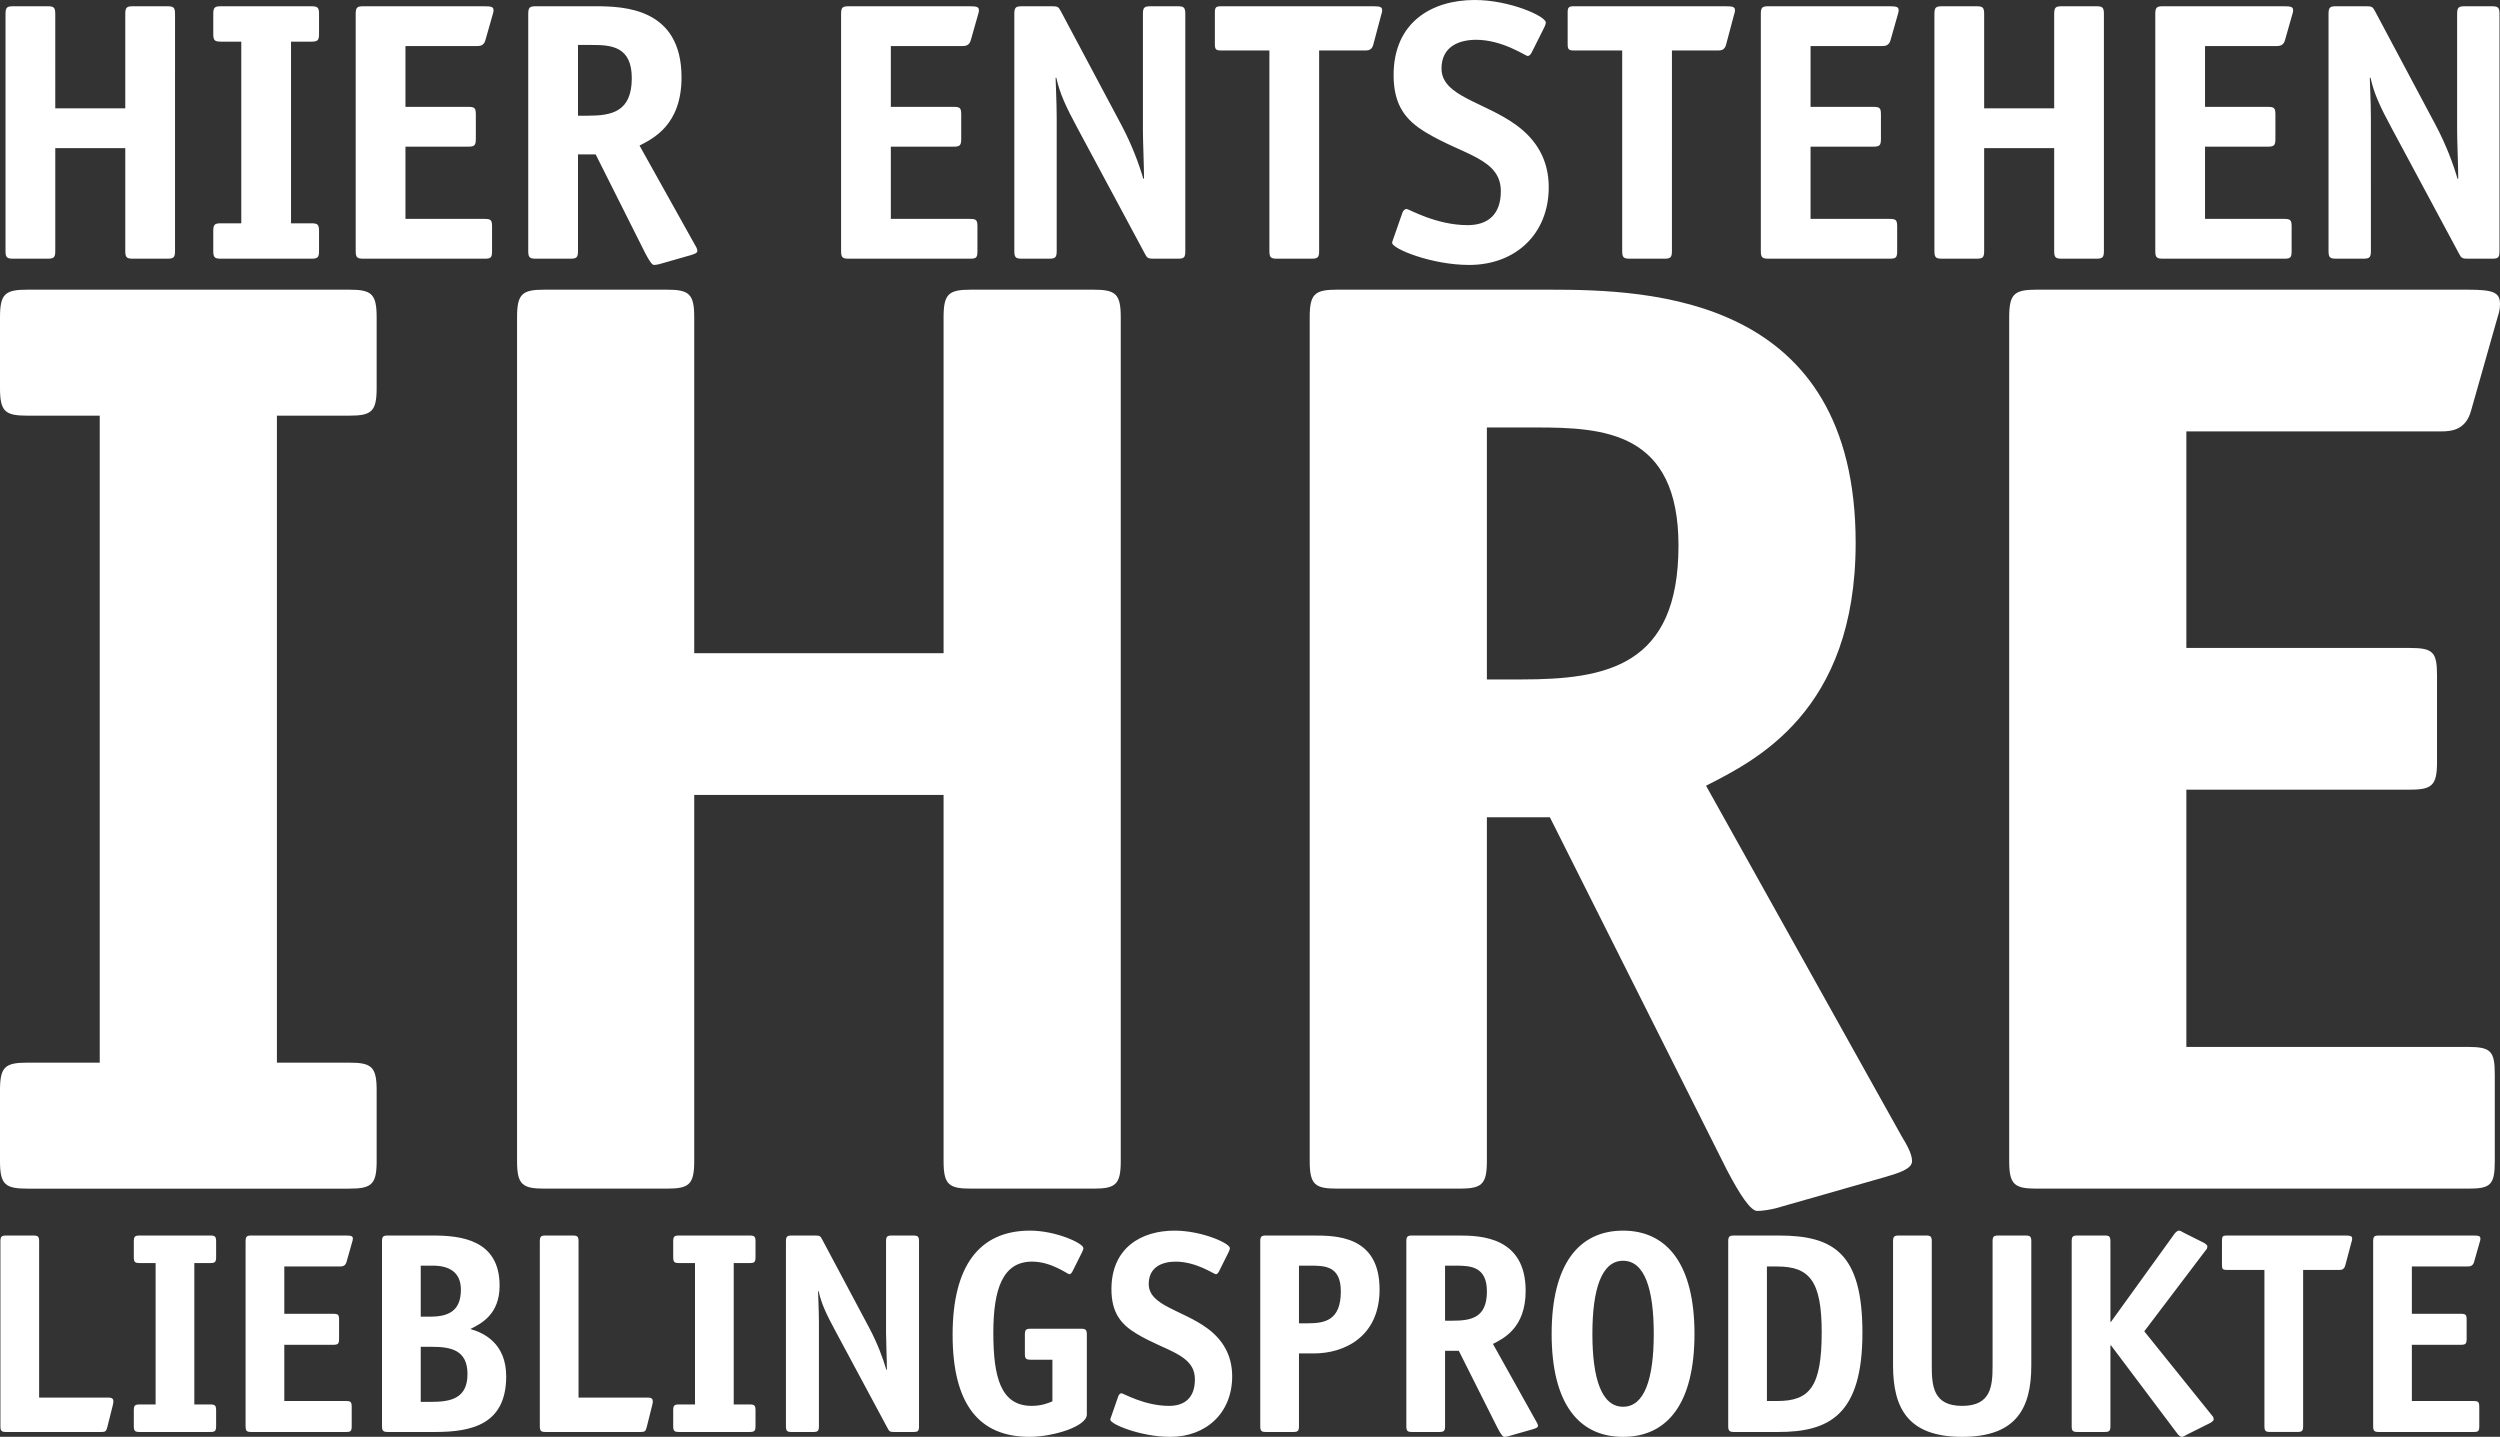<?xml version="1.0" encoding="utf-8"?>
<!-- Generator: Adobe Illustrator 16.0.4, SVG Export Plug-In . SVG Version: 6.00 Build 0)  -->
<!DOCTYPE svg PUBLIC "-//W3C//DTD SVG 1.1//EN" "http://www.w3.org/Graphics/SVG/1.1/DTD/svg11.dtd">
<svg version="1.1" id="Ebene_1" xmlns="http://www.w3.org/2000/svg" xmlns:xlink="http://www.w3.org/1999/xlink" x="0px" y="0px"
	 width="226.77px" height="130.33px" viewBox="0 0 226.77 130.33" enable-background="new 0 0 226.77 130.33" xml:space="preserve">
<rect x="0" y="0" width="226.77" height="130.33" fill="#333333" stroke="none"/>
<g>
	<defs>
		<rect id="SVGID_1_" width="226.772" height="130.335"/>
	</defs>
	<clipPath id="SVGID_2_">
		<use xlink:href="#SVGID_1_"  overflow="visible"/>
	</clipPath>
	<path clip-path="url(#SVGID_2_)" fill="#FFFFFF" d="M224.889,127.629c0-0.468-0.079-0.546-0.547-0.546h-5.567v-5.099h4.423
		c0.442,0,0.546-0.078,0.546-0.547v-1.717c0-0.469-0.078-0.547-0.546-0.547h-4.423v-4.293h5.047c0.208,0,0.494-0.025,0.598-0.416
		l0.495-1.742c0.053-0.183,0.078-0.234,0.078-0.364c0-0.234-0.13-0.286-0.65-0.286h-8.533c-0.442,0-0.546,0.078-0.546,0.546v16.729
		c0,0.468,0.104,0.546,0.546,0.546h8.559c0.442,0,0.521-0.078,0.521-0.546V127.629z M208.912,115.194h3.227
		c0.208,0,0.494,0,0.598-0.417l0.546-2.055c0.052-0.183,0.078-0.234,0.078-0.364c0-0.234-0.13-0.286-0.65-0.286h-10.718
		c-0.365,0-0.442,0.078-0.442,0.442v2.236c0,0.365,0.077,0.443,0.442,0.443h3.408v14.152c0,0.468,0.104,0.546,0.546,0.546h2.419
		c0.443,0,0.547-0.078,0.547-0.546V115.194z M191.433,122.036h0.052l5.984,7.961c0.078,0.13,0.285,0.338,0.441,0.338
		c0.13,0,0.26-0.104,0.468-0.208l2.082-1.041c0.156-0.078,0.339-0.233,0.339-0.312c0-0.26-0.104-0.312-0.183-0.416l-6.114-7.597
		l5.541-7.311c0.078-0.104,0.183-0.156,0.183-0.417c0-0.078-0.183-0.234-0.338-0.312l-1.77-0.885
		c-0.208-0.104-0.338-0.209-0.468-0.209c-0.156,0-0.364,0.209-0.442,0.339l-5.724,7.935h-0.052v-7.284
		c0-0.468-0.104-0.546-0.546-0.546h-2.42c-0.442,0-0.547,0.078-0.547,0.546v16.729c0,0.468,0.104,0.546,0.547,0.546h2.42
		c0.441,0,0.546-0.078,0.546-0.546V122.036z M184.256,112.618c0-0.468-0.104-0.546-0.548-0.546h-2.419
		c-0.441,0-0.546,0.078-0.546,0.546v11.239c0,1.873-0.131,3.668-2.758,3.668c-2.628,0-2.758-1.795-2.758-3.668v-11.239
		c0-0.468-0.104-0.546-0.546-0.546h-2.42c-0.442,0-0.546,0.078-0.546,0.546v11.239c0,3.876,1.353,6.478,6.27,6.478
		s6.271-2.602,6.271-6.478V112.618z M160.274,127.083v-12.202h0.936c2.914,0,4.033,1.302,4.033,5.958
		c0,4.97-1.093,6.244-4.033,6.244H160.274z M157.334,112.072c-0.468,0-0.571,0.078-0.571,0.546v16.729
		c0,0.441,0.104,0.546,0.546,0.546h3.979c4.631,0,7.649-1.534,7.649-9.001c0-7.206-2.603-8.819-7.571-8.819H157.334z
		 M147.226,127.604c-1.951,0-2.784-2.549-2.784-6.608c0-4.058,0.833-6.634,2.784-6.634s2.783,2.55,2.783,6.634
		C150.009,125.055,149.177,127.604,147.226,127.604 M153.703,120.995c0-6.296-2.472-9.366-6.478-9.366
		c-4.007,0-6.479,3.044-6.479,9.366c0,6.296,2.445,9.34,6.479,9.34C151.258,130.335,153.703,127.291,153.703,120.995
		 M131.077,122.53h1.249l3.513,6.998c0.26,0.495,0.468,0.807,0.598,0.807c0.104,0,0.26-0.025,0.364-0.052l2.186-0.625
		c0.26-0.078,0.521-0.156,0.521-0.312c0-0.156-0.131-0.364-0.208-0.494l-3.877-6.946c0.963-0.495,2.966-1.457,2.966-4.813
		c0-4.891-4.059-5.021-6.062-5.021h-4.215c-0.442,0-0.546,0.078-0.546,0.546v16.729c0,0.468,0.104,0.546,0.546,0.546h2.419
		c0.443,0,0.547-0.078,0.547-0.546V122.53z M131.077,119.798v-4.994h0.962c1.354,0,2.836,0.077,2.836,2.342
		c0,2.393-1.431,2.652-3.122,2.652H131.077z M117.827,122.765h1.379c2.732,0,5.932-1.51,5.932-5.802
		c0-4.891-3.954-4.891-6.062-4.891h-4.215c-0.442,0-0.546,0.078-0.546,0.546v16.729c0,0.468,0.104,0.546,0.546,0.546h2.42
		c0.442,0,0.546-0.078,0.546-0.546V122.765z M117.827,120.033v-5.229h1.067c1.353,0,2.73,0.077,2.73,2.342
		c0,2.627-1.456,2.888-2.99,2.888H117.827z M111.43,113.607c0.104-0.208,0.13-0.312,0.13-0.392c0-0.441-2.549-1.587-5.021-1.587
		c-3.018,0-5.723,1.562-5.723,5.309c0,2.159,0.884,3.2,2.263,4.032c2.654,1.612,5.307,1.847,5.307,4.162
		c0,1.613-0.884,2.394-2.341,2.394c-2.237,0-4.163-1.146-4.319-1.146c-0.104,0-0.234,0.104-0.286,0.262l-0.598,1.717
		c-0.052,0.156-0.13,0.338-0.13,0.416c0,0.416,2.783,1.561,5.437,1.561c3.278,0,5.619-2.186,5.619-5.489
		c0-1.978-0.91-3.356-2.237-4.345c-2.289-1.69-5.333-2.055-5.333-4.033c0-1.561,1.249-2.028,2.445-2.028
		c1.873,0,3.486,1.145,3.642,1.145c0.105,0,0.209-0.104,0.287-0.26L111.43,113.607z M98.584,121.073
		c0-0.468-0.104-0.546-0.546-0.546h-4.527c-0.442,0-0.546,0.078-0.546,0.546v1.717c0,0.468,0.104,0.547,0.546,0.547h1.951v3.772
		c-0.234,0.104-0.91,0.416-1.873,0.416c-2.81,0-3.486-2.575-3.486-6.634c0-3.98,0.858-6.452,3.512-6.452
		c1.769,0,3.226,1.145,3.382,1.145c0.104,0,0.208-0.104,0.286-0.26l0.859-1.717c0.104-0.208,0.13-0.312,0.13-0.392
		c0-0.441-2.498-1.587-4.839-1.587c-4.657,0-7.024,3.278-7.024,9.444c0,6.296,2.393,9.262,6.972,9.262
		c2.133,0,5.203-0.937,5.203-2.028V121.073z M83.362,112.618c0-0.468-0.104-0.546-0.546-0.546h-1.899
		c-0.442,0-0.546,0.078-0.546,0.546v8.247c0,0.728,0.078,2.55,0.078,3.382h-0.052c-0.312-1.066-0.807-2.393-1.535-3.771
		l-4.293-8.065c-0.156-0.286-0.208-0.338-0.598-0.338h-2.133c-0.443,0-0.547,0.078-0.547,0.546v16.729
		c0,0.468,0.104,0.546,0.547,0.546h1.899c0.442,0,0.546-0.078,0.546-0.546v-9.365c0-1.197-0.078-2.524-0.078-2.862h0.052
		c0.26,1.17,0.702,2.081,1.483,3.538l4.761,8.871c0.156,0.312,0.234,0.364,0.598,0.364h1.717c0.468,0,0.546-0.078,0.546-0.546
		V112.618z M68.531,127.941c0-0.468-0.104-0.546-0.546-0.546h-1.431v-12.826h1.431c0.442,0,0.546-0.078,0.546-0.546v-1.405
		c0-0.468-0.104-0.546-0.546-0.546h-6.374c-0.442,0-0.546,0.078-0.546,0.546v1.405c0,0.468,0.104,0.546,0.546,0.546h1.431v12.826
		h-1.431c-0.442,0-0.546,0.078-0.546,0.546v1.405c0,0.468,0.104,0.546,0.546,0.546h6.374c0.442,0,0.546-0.078,0.546-0.546V127.941z
		 M59.164,127.447c0.026-0.104,0.052-0.26,0.052-0.338c0-0.208-0.104-0.338-0.468-0.338h-6.27v-14.153
		c0-0.468-0.104-0.546-0.546-0.546h-2.42c-0.442,0-0.546,0.078-0.546,0.546v16.729c0,0.468,0.104,0.546,0.546,0.546h8.585
		c0.39,0,0.469-0.053,0.573-0.469L59.164,127.447z M35.198,112.072c-0.443,0-0.547,0.078-0.547,0.546v16.729
		c0,0.441,0.104,0.546,0.547,0.546h4.266c3.356,0,6.452-0.702,6.452-5.047c0-2.991-2.029-3.954-3.252-4.292
		c0.989-0.494,2.654-1.327,2.654-3.929c0-4.188-3.539-4.553-6.062-4.553H35.198z M38.164,127.161v-4.995h0.989
		c1.743,0,3.252,0.286,3.252,2.472c0,2.212-1.509,2.523-3.304,2.523H38.164z M38.164,119.435v-4.631h1.093
		c1.431,0,2.55,0.547,2.55,2.186c0,2.055-1.301,2.445-2.836,2.445H38.164z M31.902,127.629c0-0.468-0.078-0.546-0.547-0.546h-5.567
		v-5.099h4.423c0.442,0,0.546-0.078,0.546-0.547v-1.717c0-0.469-0.078-0.547-0.546-0.547h-4.423v-4.293h5.047
		c0.208,0,0.494-0.025,0.598-0.416l0.495-1.742c0.052-0.183,0.078-0.234,0.078-0.364c0-0.234-0.13-0.286-0.651-0.286h-8.533
		c-0.442,0-0.546,0.078-0.546,0.546v16.729c0,0.468,0.104,0.546,0.546,0.546h8.559c0.443,0,0.521-0.078,0.521-0.546V127.629z
		 M19.604,127.941c0-0.468-0.104-0.546-0.546-0.546h-1.431v-12.826h1.431c0.442,0,0.546-0.078,0.546-0.546v-1.405
		c0-0.468-0.104-0.546-0.546-0.546h-6.374c-0.442,0-0.546,0.078-0.546,0.546v1.405c0,0.468,0.104,0.546,0.546,0.546h1.431v12.826
		h-1.431c-0.442,0-0.546,0.078-0.546,0.546v1.405c0,0.468,0.104,0.546,0.546,0.546h6.374c0.442,0,0.546-0.078,0.546-0.546V127.941z
		 M10.236,127.447c0.026-0.104,0.052-0.26,0.052-0.338c0-0.208-0.104-0.338-0.468-0.338H3.55v-14.153
		c0-0.468-0.104-0.546-0.546-0.546h-2.42c-0.442,0-0.546,0.078-0.546,0.546v16.729c0,0.468,0.104,0.546,0.546,0.546h8.585
		c0.391,0,0.469-0.053,0.573-0.469L10.236,127.447z"/>
	<path clip-path="url(#SVGID_2_)" fill="#FFFFFF" d="M226.296,97.463c0-2.144-0.357-2.5-2.5-2.5H198.32V71.631h20.237
		c2.024,0,2.5-0.358,2.5-2.5v-7.857c0-2.143-0.356-2.5-2.5-2.5H198.32V39.132h23.095c0.952,0,2.262-0.119,2.737-1.904l2.263-7.976
		c0.237-0.833,0.356-1.071,0.356-1.667c0-1.071-0.595-1.309-2.976-1.309H184.75c-2.023,0-2.5,0.357-2.5,2.5v76.542
		c0,2.144,0.477,2.5,2.5,2.5h39.165c2.023,0,2.381-0.356,2.381-2.5V97.463z M134.872,74.13h5.714l16.071,32.022
		c1.189,2.262,2.142,3.69,2.737,3.69c0.477,0,1.19-0.119,1.666-0.238l10-2.856c1.19-0.357,2.38-0.715,2.38-1.43
		c0-0.714-0.595-1.666-0.951-2.262l-17.737-31.784c4.404-2.261,13.571-6.666,13.571-22.021c0-22.38-18.571-22.975-27.737-22.975
		h-19.285c-2.023,0-2.5,0.357-2.5,2.5v76.542c0,2.144,0.477,2.5,2.5,2.5h11.071c2.023,0,2.5-0.356,2.5-2.5V74.13z M134.872,61.631
		V38.775h4.404c6.19,0,12.976,0.357,12.976,10.714c0,10.952-6.547,12.142-14.285,12.142H134.872z M101.661,28.776
		c0-2.143-0.476-2.5-2.5-2.5H88.09c-2.024,0-2.5,0.357-2.5,2.5V59.25H62.972V28.776c0-2.143-0.476-2.5-2.499-2.5H49.402
		c-2.024,0-2.5,0.357-2.5,2.5v76.542c0,2.144,0.476,2.5,2.5,2.5h11.071c2.023,0,2.499-0.356,2.499-2.5V72.106H85.59v33.212
		c0,2.144,0.476,2.5,2.5,2.5h11.071c2.024,0,2.5-0.356,2.5-2.5V28.776z M34.165,98.891c0-2.143-0.476-2.5-2.5-2.5h-6.547V37.704
		h6.547c2.024,0,2.5-0.357,2.5-2.5v-6.428c0-2.143-0.476-2.5-2.5-2.5H2.5c-2.024,0-2.5,0.357-2.5,2.5v6.428
		c0,2.143,0.476,2.5,2.5,2.5h6.547v58.687H2.5c-2.024,0-2.5,0.357-2.5,2.5v6.428c0,2.144,0.476,2.5,2.5,2.5h29.165
		c2.024,0,2.5-0.356,2.5-2.5V98.891z"/>
	<path clip-path="url(#SVGID_2_)" fill="#FFFFFF" d="M226.724,1.27c0-0.602-0.133-0.702-0.702-0.702h-2.439
		c-0.568,0-0.702,0.1-0.702,0.702v10.596c0,0.936,0.101,3.276,0.101,4.345h-0.066c-0.401-1.37-1.036-3.075-1.973-4.846
		l-5.516-10.362c-0.2-0.368-0.268-0.435-0.769-0.435h-2.74c-0.569,0-0.702,0.1-0.702,0.702v21.493c0,0.602,0.133,0.702,0.702,0.702
		h2.439c0.568,0,0.702-0.1,0.702-0.702V10.73c0-1.538-0.101-3.243-0.101-3.677h0.066c0.334,1.504,0.903,2.674,1.906,4.546
		l6.117,11.398c0.2,0.401,0.3,0.468,0.768,0.468h2.206c0.603,0,0.702-0.1,0.702-0.702V1.27z M207.868,20.557
		c0-0.602-0.1-0.702-0.701-0.702h-7.153v-6.552h5.682c0.569,0,0.702-0.1,0.702-0.702v-2.206c0-0.601-0.1-0.702-0.702-0.702h-5.682
		V4.178h6.485c0.267,0,0.635-0.033,0.768-0.535l0.636-2.239c0.066-0.234,0.101-0.301,0.101-0.468c0-0.301-0.167-0.368-0.836-0.368
		h-10.965c-0.567,0-0.701,0.1-0.701,0.702v21.493c0,0.602,0.134,0.702,0.701,0.702H207.2c0.568,0,0.668-0.1,0.668-0.702V20.557z
		 M190.842,1.27c0-0.602-0.134-0.702-0.702-0.702h-3.108c-0.568,0-0.701,0.1-0.701,0.702v8.557h-6.352V1.27
		c0-0.602-0.134-0.702-0.702-0.702h-3.108c-0.568,0-0.702,0.1-0.702,0.702v21.493c0,0.602,0.134,0.702,0.702,0.702h3.108
		c0.568,0,0.702-0.1,0.702-0.702v-9.326h6.352v9.326c0,0.602,0.133,0.702,0.701,0.702h3.108c0.568,0,0.702-0.1,0.702-0.702V1.27z
		 M172.087,20.557c0-0.602-0.101-0.702-0.702-0.702h-7.153v-6.552h5.684c0.567,0,0.7-0.1,0.7-0.702v-2.206
		c0-0.601-0.1-0.702-0.7-0.702h-5.684V4.178h6.485c0.267,0,0.635-0.033,0.769-0.535l0.635-2.239
		c0.066-0.234,0.101-0.301,0.101-0.468c0-0.301-0.167-0.368-0.836-0.368h-10.964c-0.568,0-0.701,0.1-0.701,0.702v21.493
		c0,0.602,0.133,0.702,0.701,0.702h10.998c0.567,0,0.668-0.1,0.668-0.702V20.557z M151.657,4.579h4.146c0.267,0,0.635,0,0.768-0.535
		l0.702-2.64c0.067-0.234,0.102-0.301,0.102-0.468c0-0.301-0.168-0.368-0.837-0.368h-13.771c-0.468,0-0.568,0.1-0.568,0.568v2.875
		c0,0.468,0.101,0.568,0.568,0.568h4.379v18.184c0,0.602,0.134,0.702,0.702,0.702h3.109c0.567,0,0.701-0.1,0.701-0.702V4.579z
		 M140.049,2.54c0.134-0.267,0.167-0.401,0.167-0.501c0-0.568-3.275-2.039-6.451-2.039c-3.877,0-7.354,2.005-7.354,6.819
		c0,2.774,1.138,4.111,2.908,5.181c3.41,2.072,6.819,2.373,6.819,5.348c0,2.072-1.136,3.075-3.008,3.075
		c-2.875,0-5.349-1.471-5.549-1.471c-0.134,0-0.302,0.134-0.367,0.335l-0.77,2.206c-0.066,0.2-0.167,0.434-0.167,0.535
		c0,0.534,3.576,2.005,6.986,2.005c4.211,0,7.22-2.808,7.22-7.053c0-2.54-1.17-4.312-2.875-5.582
		c-2.94-2.173-6.852-2.641-6.852-5.181c0-2.006,1.604-2.607,3.142-2.607c2.406,0,4.479,1.471,4.679,1.471
		c0.135,0,0.269-0.134,0.368-0.335L140.049,2.54z M119.655,4.579h4.146c0.268,0,0.635,0,0.769-0.535l0.702-2.64
		c0.067-0.234,0.101-0.301,0.101-0.468c0-0.301-0.167-0.368-0.836-0.368h-13.771c-0.468,0-0.568,0.1-0.568,0.568v2.875
		c0,0.468,0.1,0.568,0.568,0.568h4.379v18.184c0,0.602,0.134,0.702,0.702,0.702h3.107c0.569,0,0.702-0.1,0.702-0.702V4.579z
		 M107.516,1.27c0-0.602-0.133-0.702-0.702-0.702h-2.44c-0.568,0-0.702,0.1-0.702,0.702v10.596c0,0.936,0.101,3.276,0.101,4.345
		h-0.067c-0.401-1.37-1.036-3.075-1.972-4.846L96.218,1.003c-0.2-0.368-0.267-0.435-0.768-0.435h-2.741
		c-0.569,0-0.702,0.1-0.702,0.702v21.493c0,0.602,0.133,0.702,0.702,0.702h2.44c0.568,0,0.702-0.1,0.702-0.702V10.73
		c0-1.538-0.101-3.243-0.101-3.677h0.067c0.335,1.504,0.903,2.674,1.906,4.546l6.117,11.398c0.2,0.401,0.3,0.468,0.768,0.468h2.206
		c0.602,0,0.702-0.1,0.702-0.702V1.27z M88.661,20.557c0-0.602-0.1-0.702-0.702-0.702h-7.153v-6.552h5.682
		c0.569,0,0.702-0.1,0.702-0.702v-2.206c0-0.601-0.1-0.702-0.702-0.702h-5.682V4.178h6.485c0.267,0,0.635-0.033,0.768-0.535
		l0.636-2.239c0.066-0.234,0.1-0.301,0.1-0.468c0-0.301-0.167-0.368-0.836-0.368H76.995c-0.568,0-0.702,0.1-0.702,0.702v21.493
		c0,0.602,0.134,0.702,0.702,0.702h10.998c0.568,0,0.668-0.1,0.668-0.702V20.557z M52.428,14.005h1.604l4.513,8.992
		c0.334,0.635,0.601,1.036,0.768,1.036c0.134,0,0.335-0.033,0.468-0.067l2.808-0.802c0.334-0.1,0.669-0.2,0.669-0.401
		s-0.168-0.468-0.268-0.635l-4.98-8.925c1.236-0.635,3.81-1.872,3.81-6.184c0-6.284-5.214-6.451-7.788-6.451h-5.415
		c-0.568,0-0.702,0.1-0.702,0.702v21.493c0,0.602,0.134,0.702,0.702,0.702h3.109c0.568,0,0.702-0.1,0.702-0.702V14.005z
		 M52.428,10.496V4.078h1.236c1.738,0,3.644,0.1,3.644,3.008c0,3.075-1.839,3.41-4.011,3.41H52.428z M44.633,20.557
		c0-0.602-0.1-0.702-0.702-0.702h-7.153v-6.552h5.682c0.569,0,0.702-0.1,0.702-0.702v-2.206c0-0.601-0.1-0.702-0.702-0.702h-5.682
		V4.178h6.485c0.267,0,0.635-0.033,0.768-0.535l0.635-2.239c0.067-0.234,0.101-0.301,0.101-0.468c0-0.301-0.167-0.368-0.836-0.368
		H32.967c-0.568,0-0.702,0.1-0.702,0.702v21.493c0,0.602,0.134,0.702,0.702,0.702h10.997c0.569,0,0.669-0.1,0.669-0.702V20.557z
		 M28.939,20.958c0-0.602-0.134-0.702-0.702-0.702h-1.839V3.777h1.839c0.568,0,0.702-0.1,0.702-0.702V1.27
		c0-0.602-0.134-0.702-0.702-0.702h-8.19c-0.568,0-0.702,0.1-0.702,0.702v1.805c0,0.602,0.134,0.702,0.702,0.702h1.839v16.479
		h-1.839c-0.568,0-0.702,0.1-0.702,0.702v1.805c0,0.602,0.134,0.702,0.702,0.702h8.19c0.568,0,0.702-0.1,0.702-0.702V20.958z
		 M15.876,1.27c0-0.602-0.134-0.702-0.702-0.702h-3.109c-0.568,0-0.702,0.1-0.702,0.702v8.557h-6.35V1.27
		c0-0.602-0.134-0.702-0.702-0.702H1.203c-0.568,0-0.702,0.1-0.702,0.702v21.493c0,0.602,0.134,0.702,0.702,0.702h3.109
		c0.568,0,0.702-0.1,0.702-0.702v-9.326h6.35v9.326c0,0.602,0.134,0.702,0.702,0.702h3.109c0.568,0,0.702-0.1,0.702-0.702V1.27z"/>
</g>
</svg>
